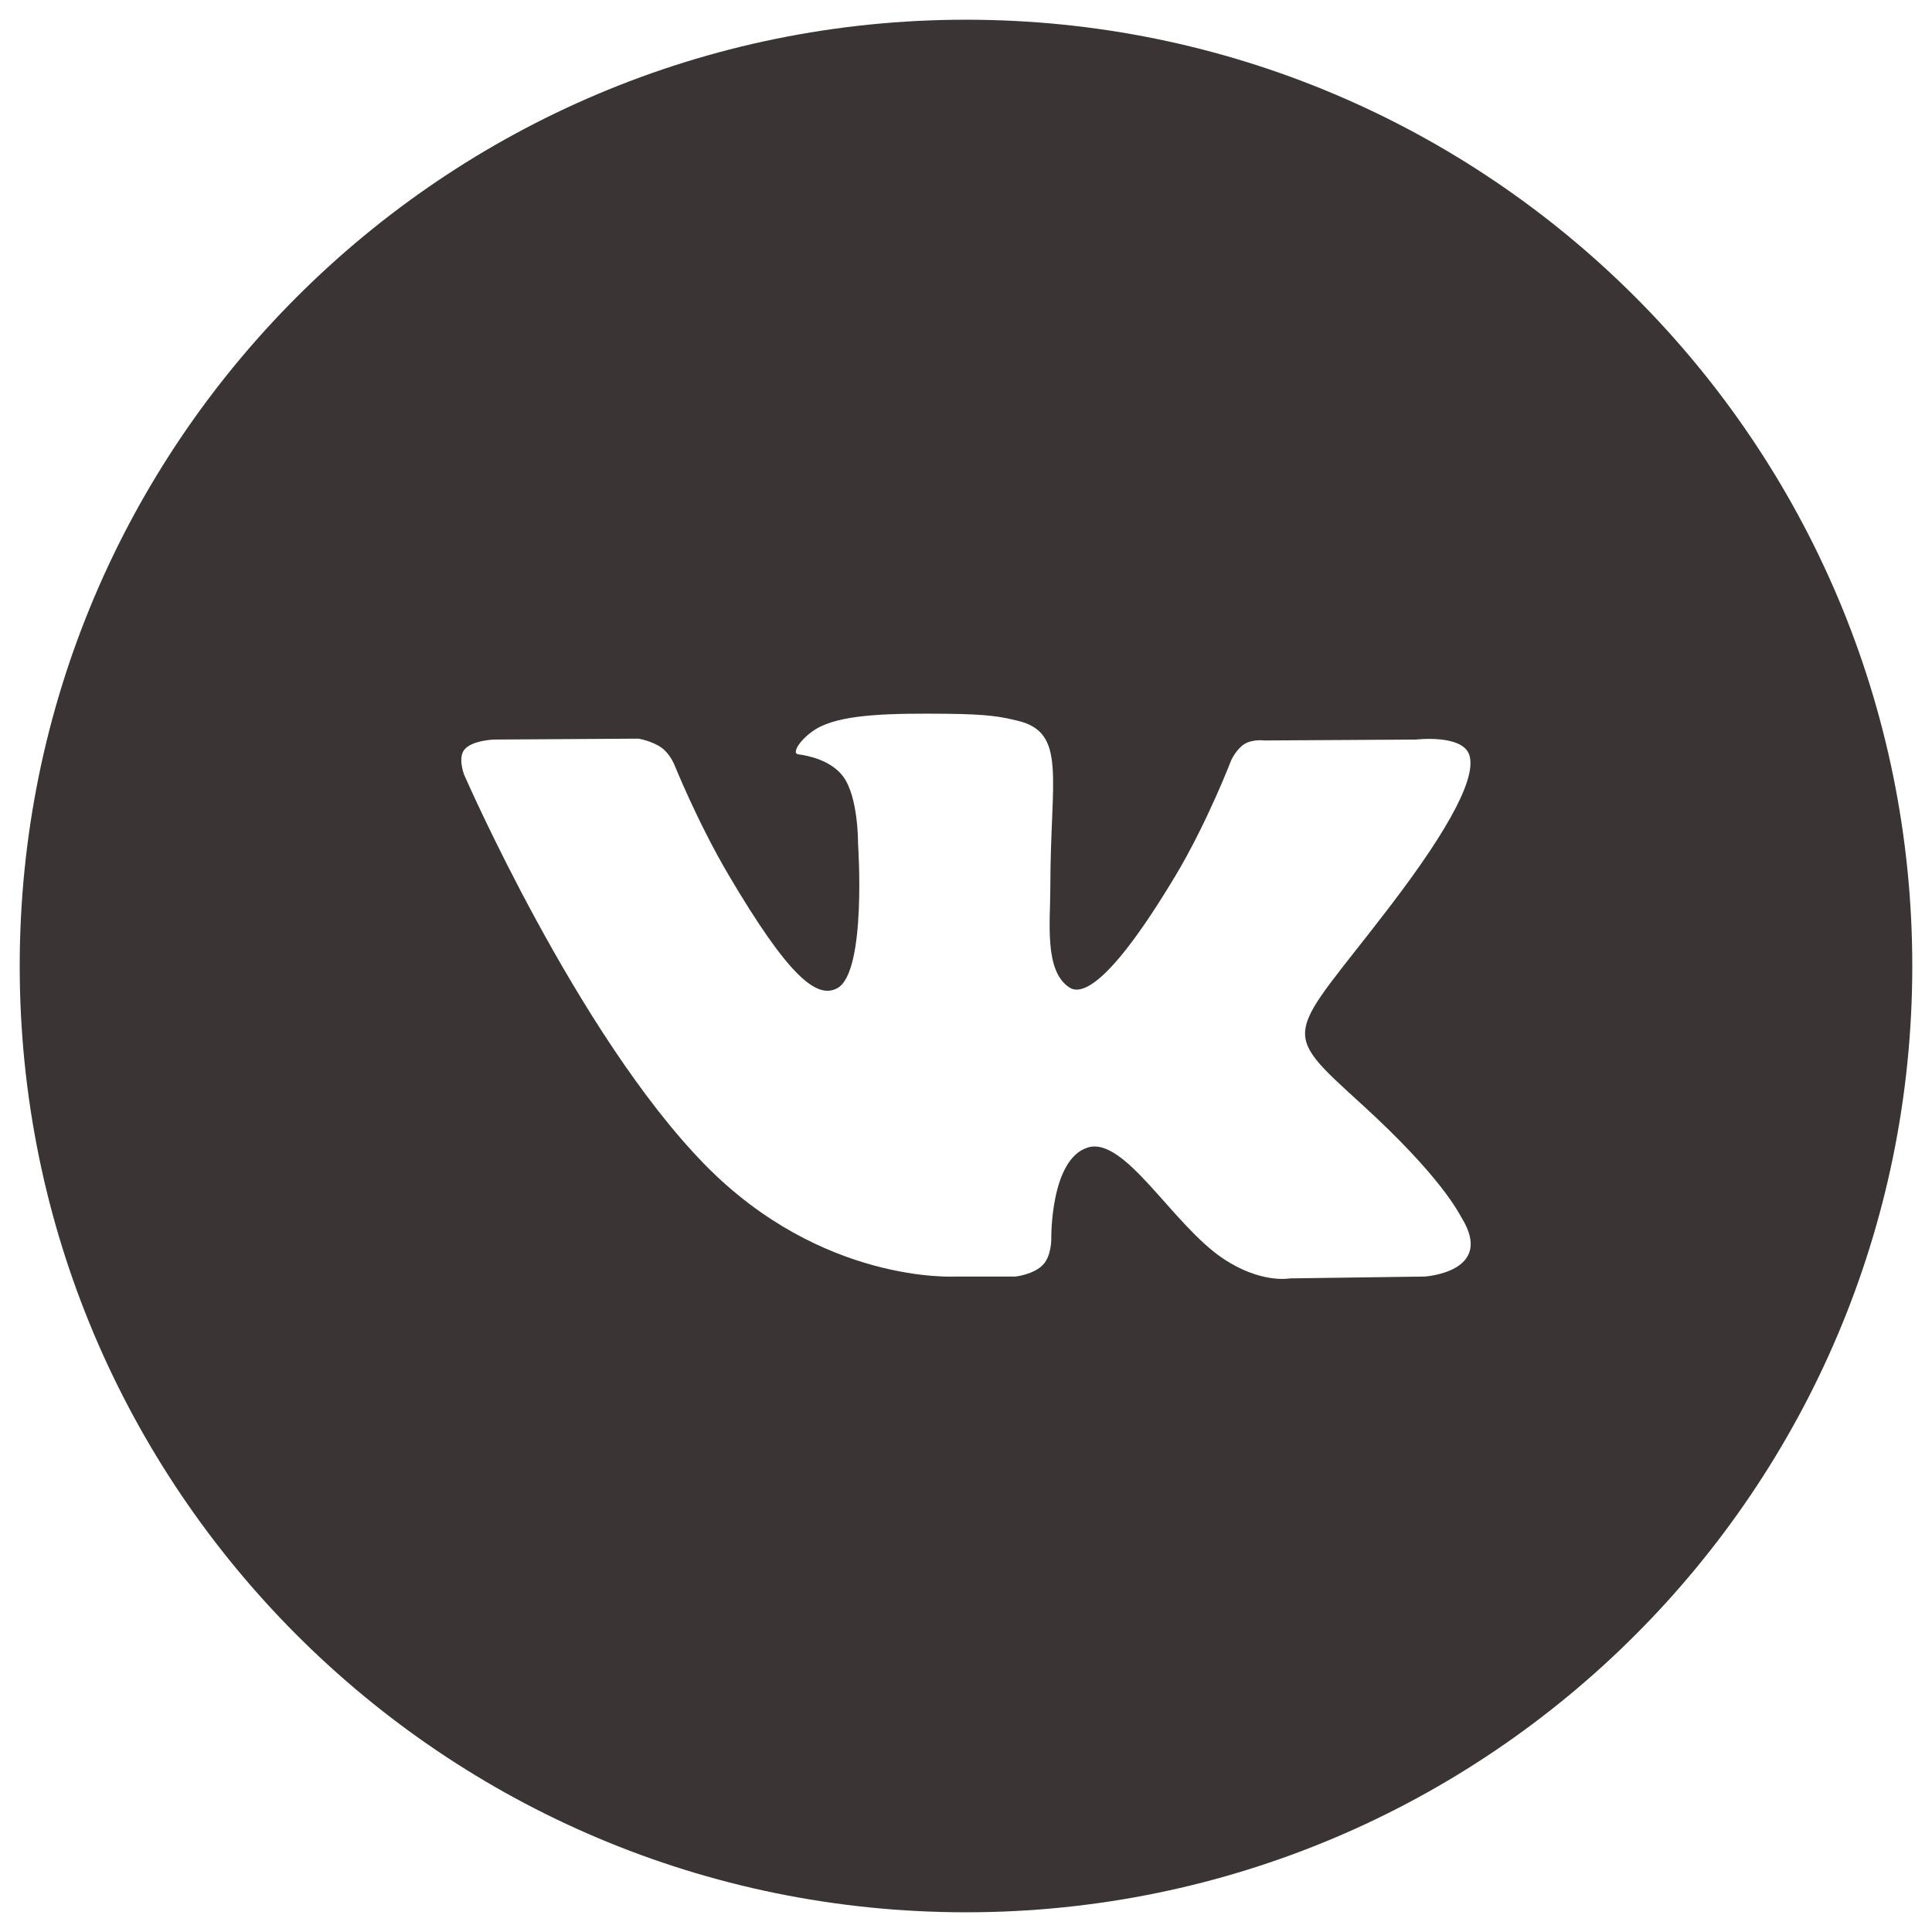 <?xml version="1.0" encoding="UTF-8"?> <svg xmlns="http://www.w3.org/2000/svg" width="49" height="49" viewBox="0 0 49 49" fill="none"><g clip-path="url(#clip0_2672_307)"><path fill-rule="evenodd" clip-rule="evenodd" d="M0.5 24.5C0.5 11.245 11.245 0.5 24.5 0.5C37.755 0.5 48.5 11.245 48.5 24.5C48.5 37.755 37.755 48.5 24.5 48.5C11.245 48.5 0.5 37.755 0.5 24.5ZM25.756 32.376C25.756 32.376 26.218 32.326 26.454 32.076C26.671 31.848 26.663 31.416 26.663 31.416C26.663 31.416 26.634 29.402 27.587 29.104C28.526 28.812 29.732 31.052 31.012 31.914C31.978 32.565 32.712 32.423 32.712 32.423L36.132 32.376C36.132 32.376 37.92 32.268 37.072 30.888C37.002 30.775 36.577 29.866 34.53 28.001C32.385 26.048 32.673 26.363 35.255 22.985C36.828 20.927 37.456 19.671 37.26 19.134C37.073 18.62 35.916 18.757 35.916 18.757L32.067 18.78C32.067 18.78 31.782 18.742 31.57 18.866C31.364 18.988 31.23 19.272 31.23 19.272C31.23 19.272 30.621 20.863 29.808 22.218C28.094 25.074 27.41 25.225 27.129 25.049C26.477 24.634 26.639 23.387 26.639 22.501C26.639 19.732 27.068 18.578 25.807 18.279C25.389 18.179 25.081 18.114 24.01 18.103C22.637 18.09 21.474 18.108 20.816 18.424C20.378 18.634 20.04 19.104 20.246 19.131C20.5 19.164 21.076 19.283 21.382 19.691C21.776 20.218 21.762 21.401 21.762 21.401C21.762 21.401 21.989 24.66 21.233 25.064C20.715 25.342 20.003 24.776 18.474 22.183C17.692 20.856 17.101 19.389 17.101 19.389C17.101 19.389 16.987 19.115 16.783 18.967C16.536 18.789 16.192 18.734 16.192 18.734L12.535 18.757C12.535 18.757 11.985 18.772 11.783 19.006C11.604 19.214 11.77 19.645 11.77 19.645C11.77 19.645 14.633 26.222 17.876 29.537C20.85 32.575 24.225 32.376 24.225 32.376H25.756Z" fill="#3B3435"></path></g><defs><clipPath id="clip0_2672_307"><rect width="48" height="48" fill="white" transform="translate(0.5 0.5)"></rect></clipPath></defs></svg> 